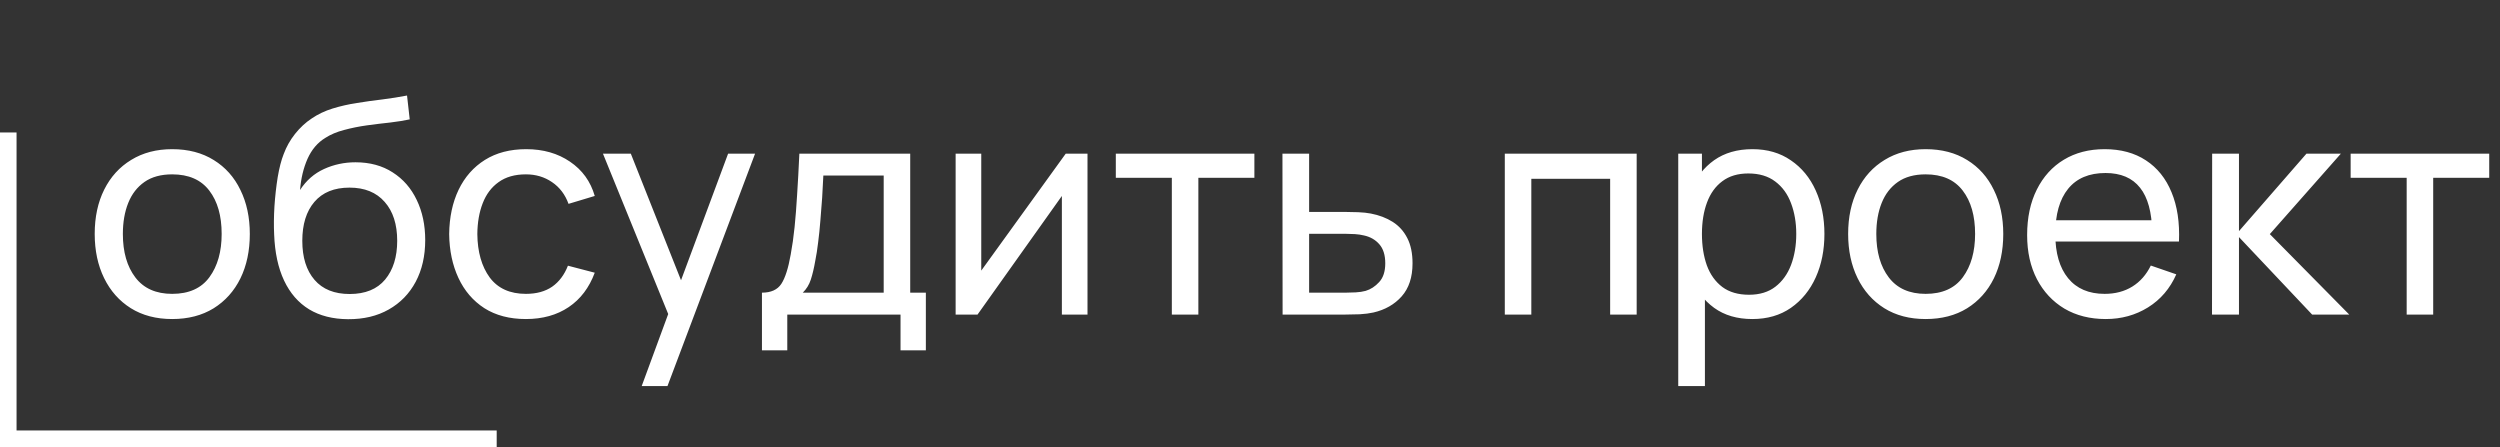 <?xml version="1.0" encoding="UTF-8"?> <svg xmlns="http://www.w3.org/2000/svg" width="151" height="27" viewBox="0 0 151 27" fill="none"><rect x="0" y="0" width="151" height="27" fill="#333333" stroke="none"/><path d="M10.4 19.27C9.434 19.27 8.6 19.051 7.898 18.613C7.202 18.175 6.665 17.569 6.287 16.795C5.909 16.021 5.72 15.133 5.72 14.131C5.72 13.111 5.912 12.217 6.296 11.449C6.68 10.681 7.223 10.084 7.925 9.658C8.627 9.226 9.452 9.01 10.4 9.01C11.372 9.01 12.209 9.229 12.911 9.667C13.613 10.099 14.15 10.702 14.522 11.476C14.9 12.244 15.089 13.129 15.089 14.131C15.089 15.145 14.9 16.039 14.522 16.813C14.144 17.581 13.604 18.184 12.902 18.622C12.2 19.054 11.366 19.27 10.4 19.27ZM10.4 17.749C11.408 17.749 12.158 17.413 12.65 16.741C13.142 16.069 13.388 15.199 13.388 14.131C13.388 13.033 13.139 12.16 12.641 11.512C12.143 10.858 11.396 10.531 10.4 10.531C9.722 10.531 9.164 10.684 8.726 10.99C8.288 11.296 7.961 11.719 7.745 12.259C7.529 12.799 7.421 13.423 7.421 14.131C7.421 15.223 7.673 16.099 8.177 16.759C8.681 17.419 9.422 17.749 10.4 17.749ZM21.021 19.279C20.104 19.273 19.32 19.075 18.672 18.685C18.024 18.289 17.52 17.71 17.16 16.948C16.8 16.186 16.599 15.253 16.558 14.149C16.534 13.639 16.54 13.078 16.576 12.466C16.617 11.854 16.683 11.266 16.773 10.702C16.869 10.138 16.989 9.673 17.134 9.307C17.296 8.869 17.523 8.464 17.817 8.092C18.117 7.714 18.453 7.402 18.826 7.156C19.203 6.898 19.627 6.697 20.095 6.553C20.562 6.409 21.052 6.298 21.561 6.22C22.078 6.136 22.593 6.064 23.11 6.004C23.625 5.938 24.117 5.86 24.585 5.77L24.747 7.21C24.418 7.282 24.027 7.345 23.578 7.399C23.128 7.447 22.66 7.504 22.174 7.57C21.694 7.636 21.232 7.729 20.788 7.849C20.349 7.963 19.971 8.122 19.654 8.326C19.186 8.608 18.826 9.031 18.573 9.595C18.328 10.153 18.177 10.78 18.123 11.476C18.495 10.9 18.979 10.477 19.573 10.207C20.166 9.937 20.799 9.802 21.471 9.802C22.341 9.802 23.091 10.006 23.721 10.414C24.352 10.816 24.834 11.371 25.171 12.079C25.512 12.787 25.683 13.594 25.683 14.5C25.683 15.46 25.491 16.3 25.108 17.02C24.724 17.74 24.18 18.298 23.479 18.694C22.782 19.09 21.963 19.285 21.021 19.279ZM21.12 17.758C22.062 17.758 22.776 17.467 23.262 16.885C23.748 16.297 23.991 15.517 23.991 14.545C23.991 13.549 23.739 12.766 23.235 12.196C22.732 11.62 22.023 11.332 21.111 11.332C20.188 11.332 19.48 11.62 18.988 12.196C18.502 12.766 18.259 13.549 18.259 14.545C18.259 15.547 18.505 16.333 18.997 16.903C19.488 17.473 20.197 17.758 21.12 17.758ZM31.765 19.27C30.781 19.27 29.944 19.051 29.254 18.613C28.57 18.169 28.048 17.56 27.688 16.786C27.328 16.012 27.142 15.13 27.13 14.14C27.142 13.126 27.331 12.235 27.697 11.467C28.069 10.693 28.6 10.09 29.29 9.658C29.98 9.226 30.811 9.01 31.783 9.01C32.809 9.01 33.691 9.262 34.429 9.766C35.173 10.27 35.671 10.96 35.923 11.836L34.339 12.313C34.135 11.749 33.802 11.311 33.34 10.999C32.884 10.687 32.359 10.531 31.765 10.531C31.099 10.531 30.55 10.687 30.118 10.999C29.686 11.305 29.365 11.731 29.155 12.277C28.945 12.817 28.837 13.438 28.831 14.14C28.843 15.22 29.092 16.093 29.578 16.759C30.07 17.419 30.799 17.749 31.765 17.749C32.401 17.749 32.929 17.605 33.349 17.317C33.769 17.023 34.087 16.6 34.303 16.048L35.923 16.471C35.587 17.377 35.062 18.07 34.348 18.55C33.634 19.03 32.773 19.27 31.765 19.27ZM38.758 23.32L40.639 18.208L40.666 19.72L36.418 9.28H38.101L41.431 17.677H40.855L43.978 9.28H45.607L40.315 23.32H38.758ZM46.022 21.16V17.677C46.568 17.677 46.958 17.5 47.192 17.146C47.426 16.786 47.615 16.195 47.759 15.373C47.855 14.857 47.933 14.305 47.993 13.717C48.053 13.129 48.104 12.475 48.146 11.755C48.194 11.029 48.239 10.204 48.281 9.28H54.977V17.677H55.922V21.16H54.392V19H47.552V21.16H46.022ZM48.488 17.677H53.375V10.603H49.73C49.712 11.029 49.688 11.476 49.658 11.944C49.628 12.406 49.592 12.868 49.55 13.33C49.514 13.792 49.469 14.23 49.415 14.644C49.367 15.052 49.31 15.418 49.244 15.742C49.166 16.192 49.076 16.573 48.974 16.885C48.872 17.197 48.71 17.461 48.488 17.677ZM65.685 9.28V19H64.137V11.836L59.043 19H57.72V9.28H59.268V16.345L64.371 9.28H65.685ZM70.779 19V10.738H67.395V9.28H75.765V10.738H72.381V19H70.779ZM77.469 19L77.46 9.28H79.071V12.799H81.168C81.45 12.799 81.738 12.805 82.032 12.817C82.326 12.829 82.581 12.856 82.797 12.898C83.301 12.994 83.742 13.162 84.12 13.402C84.498 13.642 84.792 13.969 85.002 14.383C85.212 14.791 85.317 15.298 85.317 15.904C85.317 16.744 85.098 17.41 84.66 17.902C84.228 18.388 83.661 18.712 82.959 18.874C82.719 18.928 82.443 18.964 82.131 18.982C81.825 18.994 81.534 19 81.258 19H77.469ZM79.071 17.677H81.285C81.465 17.677 81.666 17.671 81.888 17.659C82.11 17.647 82.308 17.617 82.482 17.569C82.788 17.479 83.061 17.302 83.301 17.038C83.547 16.774 83.67 16.396 83.67 15.904C83.67 15.406 83.55 15.022 83.31 14.752C83.076 14.482 82.767 14.305 82.383 14.221C82.209 14.179 82.026 14.152 81.834 14.14C81.642 14.128 81.459 14.122 81.285 14.122H79.071V17.677ZM90.89 19V9.28H98.855V19H97.253V10.801H92.492V19H90.89ZM105.839 19.27C104.927 19.27 104.159 19.045 103.535 18.595C102.911 18.139 102.437 17.524 102.113 16.75C101.795 15.97 101.636 15.097 101.636 14.131C101.636 13.153 101.795 12.277 102.113 11.503C102.437 10.729 102.911 10.12 103.535 9.676C104.165 9.232 104.936 9.01 105.848 9.01C106.748 9.01 107.522 9.235 108.17 9.685C108.824 10.129 109.325 10.738 109.673 11.512C110.021 12.286 110.195 13.159 110.195 14.131C110.195 15.103 110.021 15.976 109.673 16.75C109.325 17.524 108.824 18.139 108.17 18.595C107.522 19.045 106.745 19.27 105.839 19.27ZM101.366 23.32V9.28H102.797V16.435H102.977V23.32H101.366ZM105.641 17.803C106.283 17.803 106.814 17.641 107.234 17.317C107.654 16.993 107.969 16.555 108.179 16.003C108.389 15.445 108.494 14.821 108.494 14.131C108.494 13.447 108.389 12.829 108.179 12.277C107.975 11.725 107.657 11.287 107.225 10.963C106.799 10.639 106.256 10.477 105.596 10.477C104.966 10.477 104.444 10.633 104.03 10.945C103.616 11.251 103.307 11.68 103.103 12.232C102.899 12.778 102.797 13.411 102.797 14.131C102.797 14.839 102.896 15.472 103.094 16.03C103.298 16.582 103.61 17.017 104.03 17.335C104.45 17.647 104.987 17.803 105.641 17.803ZM116.308 19.27C115.342 19.27 114.508 19.051 113.806 18.613C113.11 18.175 112.573 17.569 112.195 16.795C111.817 16.021 111.628 15.133 111.628 14.131C111.628 13.111 111.82 12.217 112.204 11.449C112.588 10.681 113.131 10.084 113.833 9.658C114.535 9.226 115.36 9.01 116.308 9.01C117.28 9.01 118.117 9.229 118.819 9.667C119.521 10.099 120.058 10.702 120.43 11.476C120.808 12.244 120.997 13.129 120.997 14.131C120.997 15.145 120.808 16.039 120.43 16.813C120.052 17.581 119.512 18.184 118.81 18.622C118.108 19.054 117.274 19.27 116.308 19.27ZM116.308 17.749C117.316 17.749 118.066 17.413 118.558 16.741C119.05 16.069 119.296 15.199 119.296 14.131C119.296 13.033 119.047 12.16 118.549 11.512C118.051 10.858 117.304 10.531 116.308 10.531C115.63 10.531 115.072 10.684 114.634 10.99C114.196 11.296 113.869 11.719 113.653 12.259C113.437 12.799 113.329 13.423 113.329 14.131C113.329 15.223 113.581 16.099 114.085 16.759C114.589 17.419 115.33 17.749 116.308 17.749ZM127.191 19.27C126.237 19.27 125.403 19.06 124.689 18.64C123.981 18.214 123.429 17.623 123.033 16.867C122.637 16.105 122.439 15.217 122.439 14.203C122.439 13.141 122.634 12.223 123.024 11.449C123.414 10.669 123.957 10.069 124.653 9.649C125.355 9.223 126.177 9.01 127.119 9.01C128.097 9.01 128.928 9.235 129.612 9.685C130.302 10.135 130.818 10.777 131.16 11.611C131.508 12.445 131.658 13.438 131.61 14.59H129.99V14.014C129.972 12.82 129.729 11.929 129.261 11.341C128.793 10.747 128.097 10.45 127.173 10.45C126.183 10.45 125.43 10.768 124.914 11.404C124.398 12.04 124.14 12.952 124.14 14.14C124.14 15.286 124.398 16.174 124.914 16.804C125.43 17.434 126.165 17.749 127.119 17.749C127.761 17.749 128.319 17.602 128.793 17.308C129.267 17.014 129.639 16.591 129.909 16.039L131.448 16.57C131.07 17.428 130.5 18.094 129.738 18.568C128.982 19.036 128.133 19.27 127.191 19.27ZM123.6 14.59V13.303H130.782V14.59H123.6ZM133.605 19L133.614 9.28H135.234V13.96L139.311 9.28H141.39L137.097 14.14L141.894 19H139.653L135.234 14.32V19H133.605ZM145.363 19V10.738H141.979V9.28H150.349V10.738H146.965V19H145.363Z" fill="white"></path><line y1="-0.5" x2="30" y2="-0.5" transform="matrix(1 0 0 -1 0 26)" stroke="white"></line><line y1="-0.5" x2="19" y2="-0.5" transform="matrix(0 -1 -1 0 0 27)" stroke="white"></line></svg> 